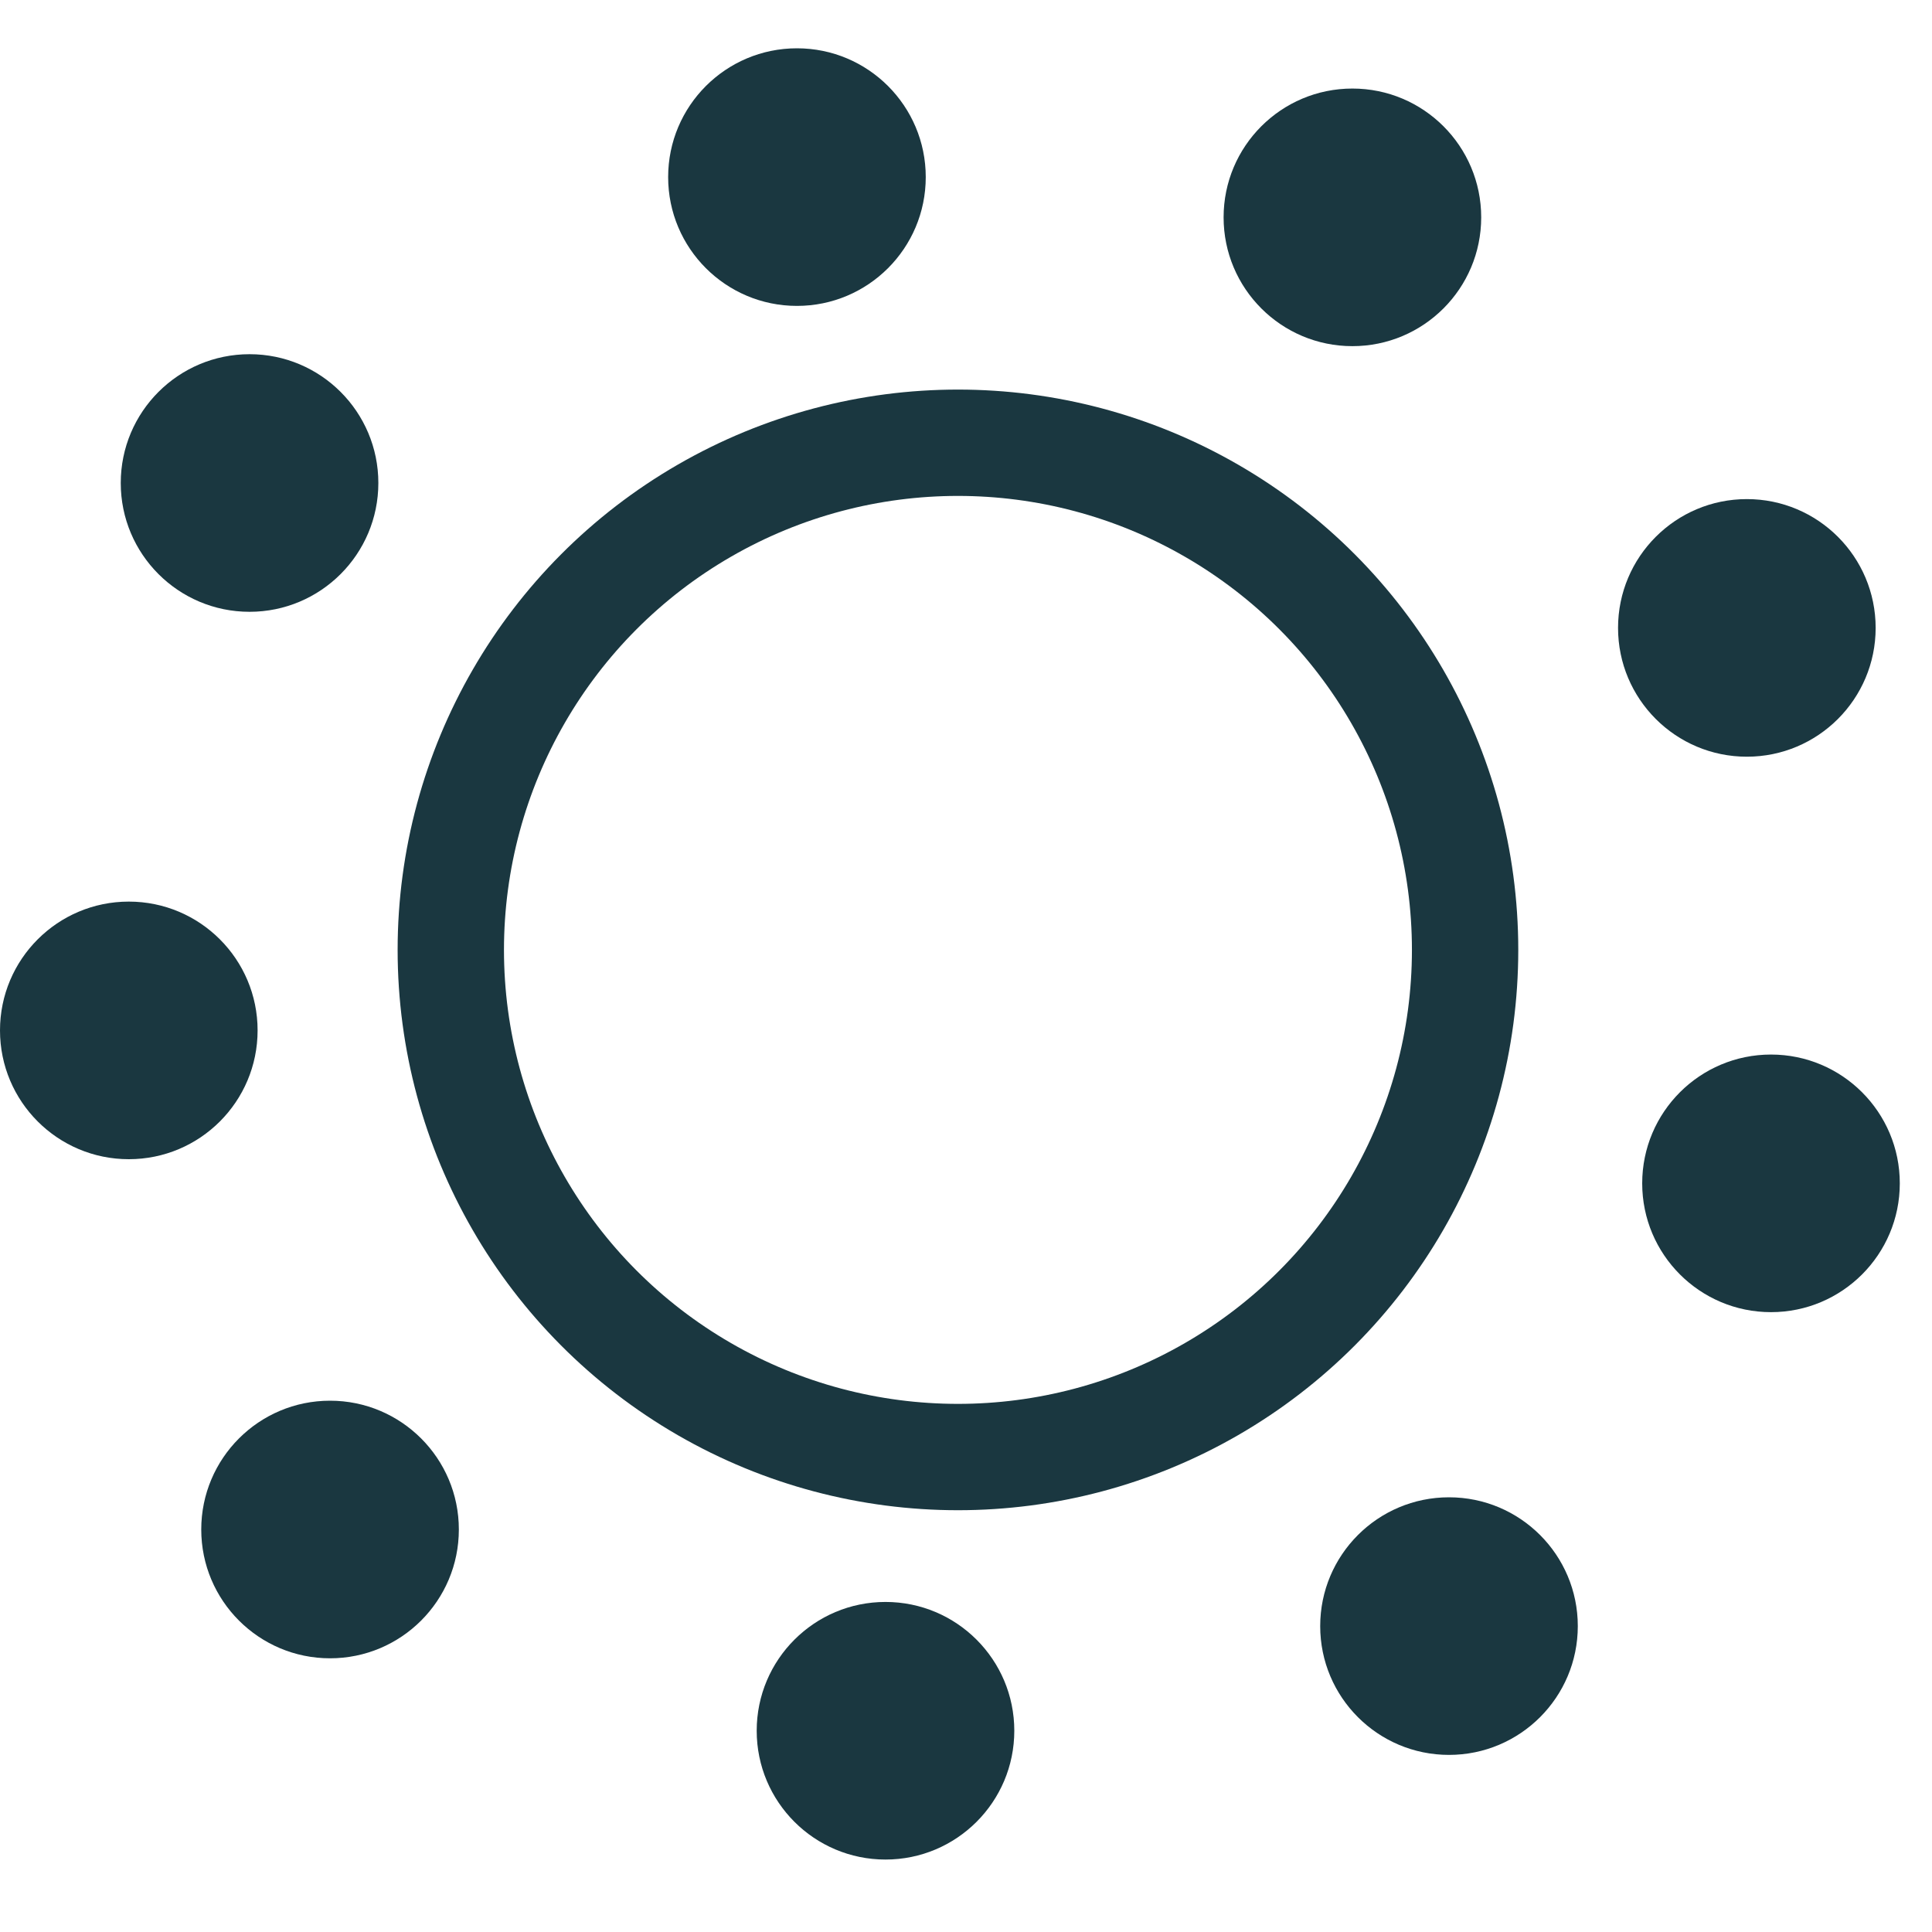 <?xml version="1.0" encoding="utf-8"?>
<!-- Generator: Adobe Illustrator 25.1.0, SVG Export Plug-In . SVG Version: 6.00 Build 0)  -->
<svg version="1.1" id="Layer_1" xmlns="http://www.w3.org/2000/svg" xmlns:xlink="http://www.w3.org/1999/xlink" x="0px" y="0px"
	 viewBox="0 0 24 24" style="enable-background:new 0 0 24 24;" xml:space="preserve">
<style type="text/css">
	.st0{fill:#1A3740;}
	.st1{fill:none;stroke:#1A3740;stroke-width:1.321;stroke-miterlimit:10;}
</style>
<circle class="st0" cx="3.1" cy="6" r="1.6"/>
<circle class="st0" cx="9.9" cy="2.2" r="1.6"/>
<circle class="st0" cx="16.8" cy="2.7" r="1.6"/>
<circle class="st0" cx="1.6" cy="12.8" r="1.6"/>
<circle class="st0" cx="11" cy="21.5" r="1.6"/>
<circle class="st0" cx="4.1" cy="19" r="1.6"/>
<circle class="st0" cx="18" cy="20.2" r="1.6"/>
<circle class="st0" cx="21.7" cy="7.8" r="1.6"/>
<circle class="st0" cx="22" cy="14.7" r="1.6"/>
<circle class="st1" cx="11.9" cy="11.8" r="6.3"/>
</svg>
